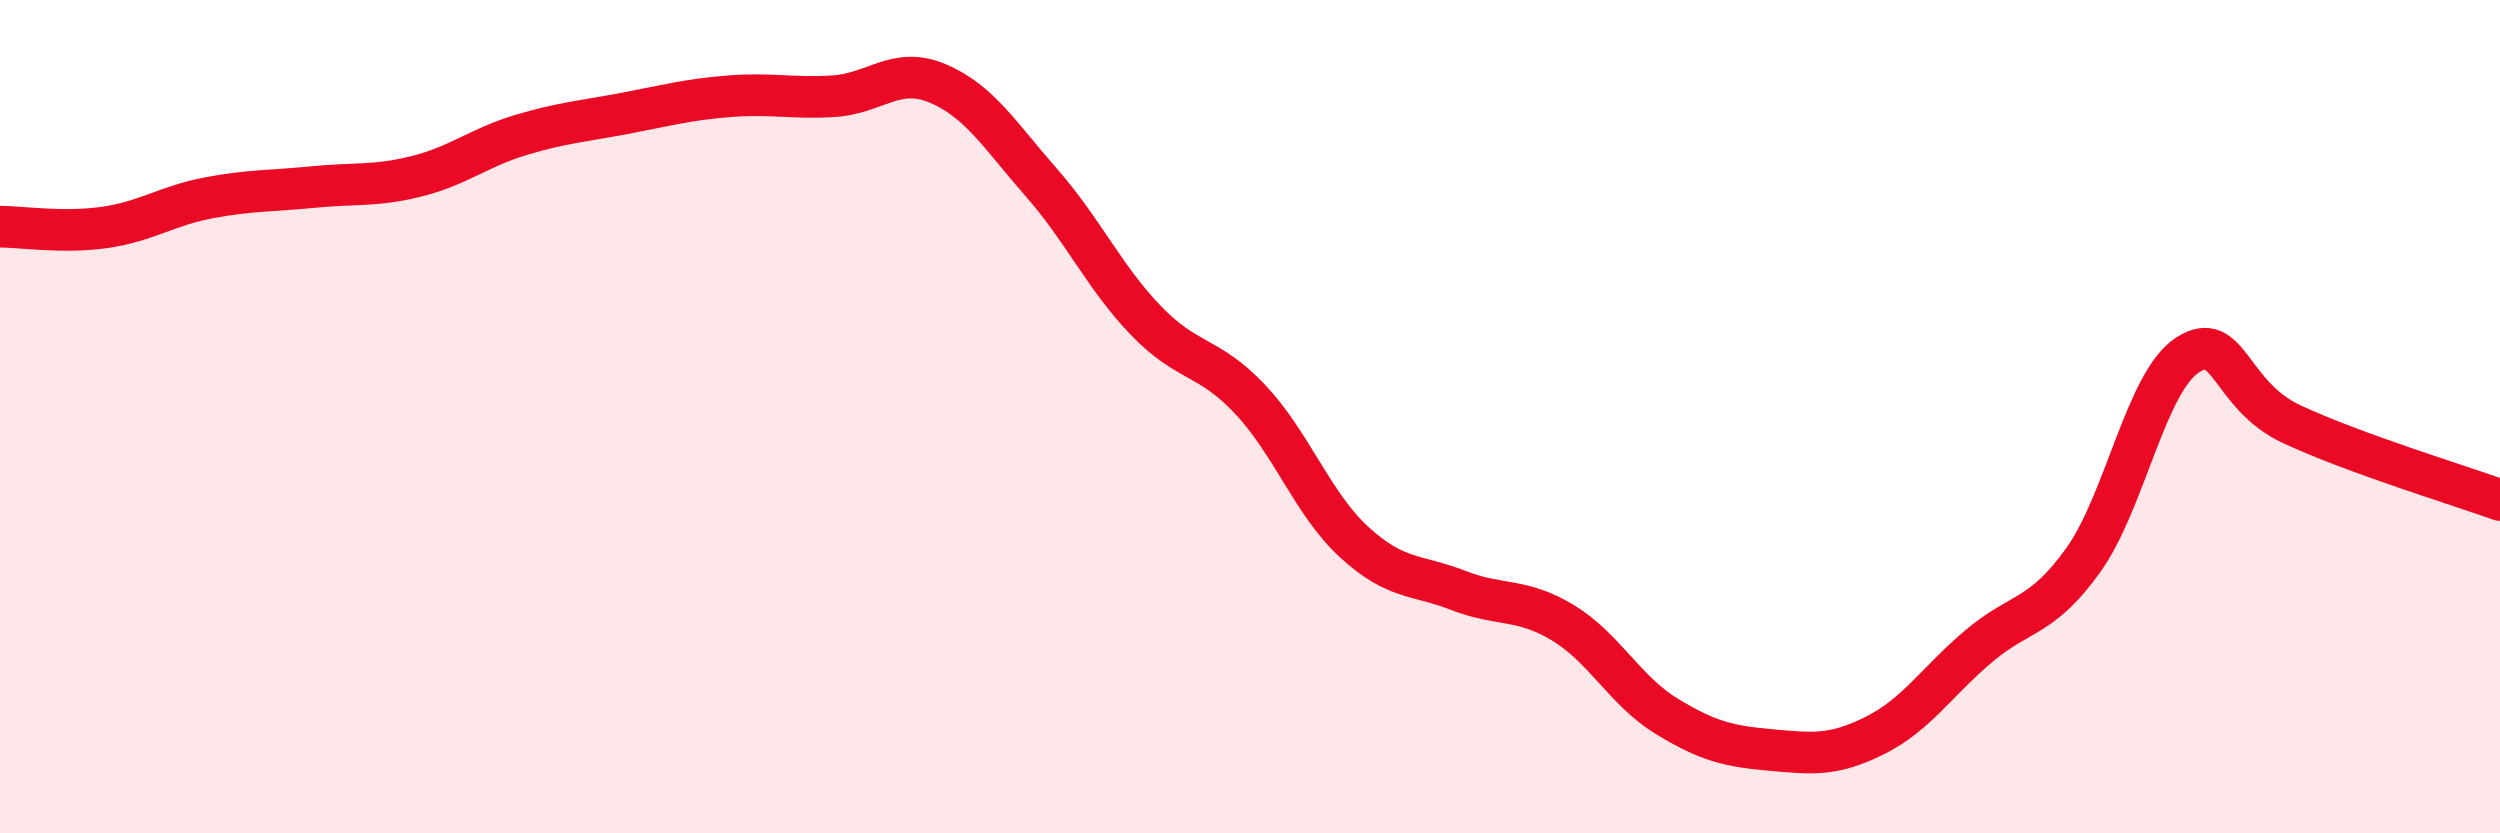 
    <svg width="60" height="20" viewBox="0 0 60 20" xmlns="http://www.w3.org/2000/svg">
      <path
        d="M 0,5.44 C 0.5,5.44 1.5,5.6 2.5,5.46 C 3.5,5.32 4,4.94 5,4.75 C 6,4.56 6.5,4.59 7.5,4.49 C 8.5,4.39 9,4.48 10,4.23 C 11,3.98 11.5,3.54 12.5,3.24 C 13.5,2.94 14,2.91 15,2.72 C 16,2.53 16.5,2.39 17.5,2.31 C 18.5,2.23 19,2.37 20,2.31 C 21,2.25 21.5,1.58 22.5,2 C 23.5,2.42 24,3.25 25,4.39 C 26,5.53 26.5,6.65 27.5,7.69 C 28.5,8.73 29,8.52 30,9.58 C 31,10.64 31.5,12.09 32.5,13.01 C 33.5,13.93 34,13.78 35,14.17 C 36,14.56 36.5,14.34 37.5,14.94 C 38.5,15.54 39,16.58 40,17.19 C 41,17.8 41.5,17.91 42.5,18 C 43.5,18.09 44,18.15 45,17.65 C 46,17.15 46.5,16.34 47.5,15.5 C 48.5,14.66 49,14.84 50,13.44 C 51,12.04 51.5,9.17 52.5,8.52 C 53.5,7.87 53.5,9.48 55,10.18 C 56.5,10.88 59,11.64 60,12L60 20L0 20Z"
        fill="#EB0A25"
        opacity="0.1"
        stroke-linecap="round"
        stroke-linejoin="round"
      />
      <path
        d="M 0,5.44 C 0.5,5.44 1.5,5.6 2.5,5.46 C 3.5,5.32 4,4.94 5,4.75 C 6,4.56 6.5,4.59 7.5,4.49 C 8.5,4.39 9,4.48 10,4.23 C 11,3.98 11.5,3.54 12.5,3.24 C 13.5,2.94 14,2.91 15,2.72 C 16,2.53 16.5,2.39 17.5,2.31 C 18.5,2.23 19,2.37 20,2.31 C 21,2.25 21.5,1.58 22.5,2 C 23.5,2.42 24,3.25 25,4.39 C 26,5.53 26.5,6.65 27.5,7.69 C 28.5,8.73 29,8.52 30,9.58 C 31,10.64 31.5,12.09 32.5,13.01 C 33.5,13.93 34,13.78 35,14.17 C 36,14.56 36.5,14.34 37.5,14.94 C 38.5,15.54 39,16.58 40,17.19 C 41,17.8 41.5,17.91 42.5,18 C 43.5,18.09 44,18.15 45,17.65 C 46,17.15 46.5,16.34 47.5,15.5 C 48.5,14.66 49,14.84 50,13.44 C 51,12.04 51.5,9.17 52.5,8.52 C 53.5,7.87 53.5,9.48 55,10.18 C 56.5,10.88 59,11.64 60,12"
        stroke="#EB0A25"
        stroke-width="1"
        fill="none"
        stroke-linecap="round"
        stroke-linejoin="round"
      />
    </svg>
  